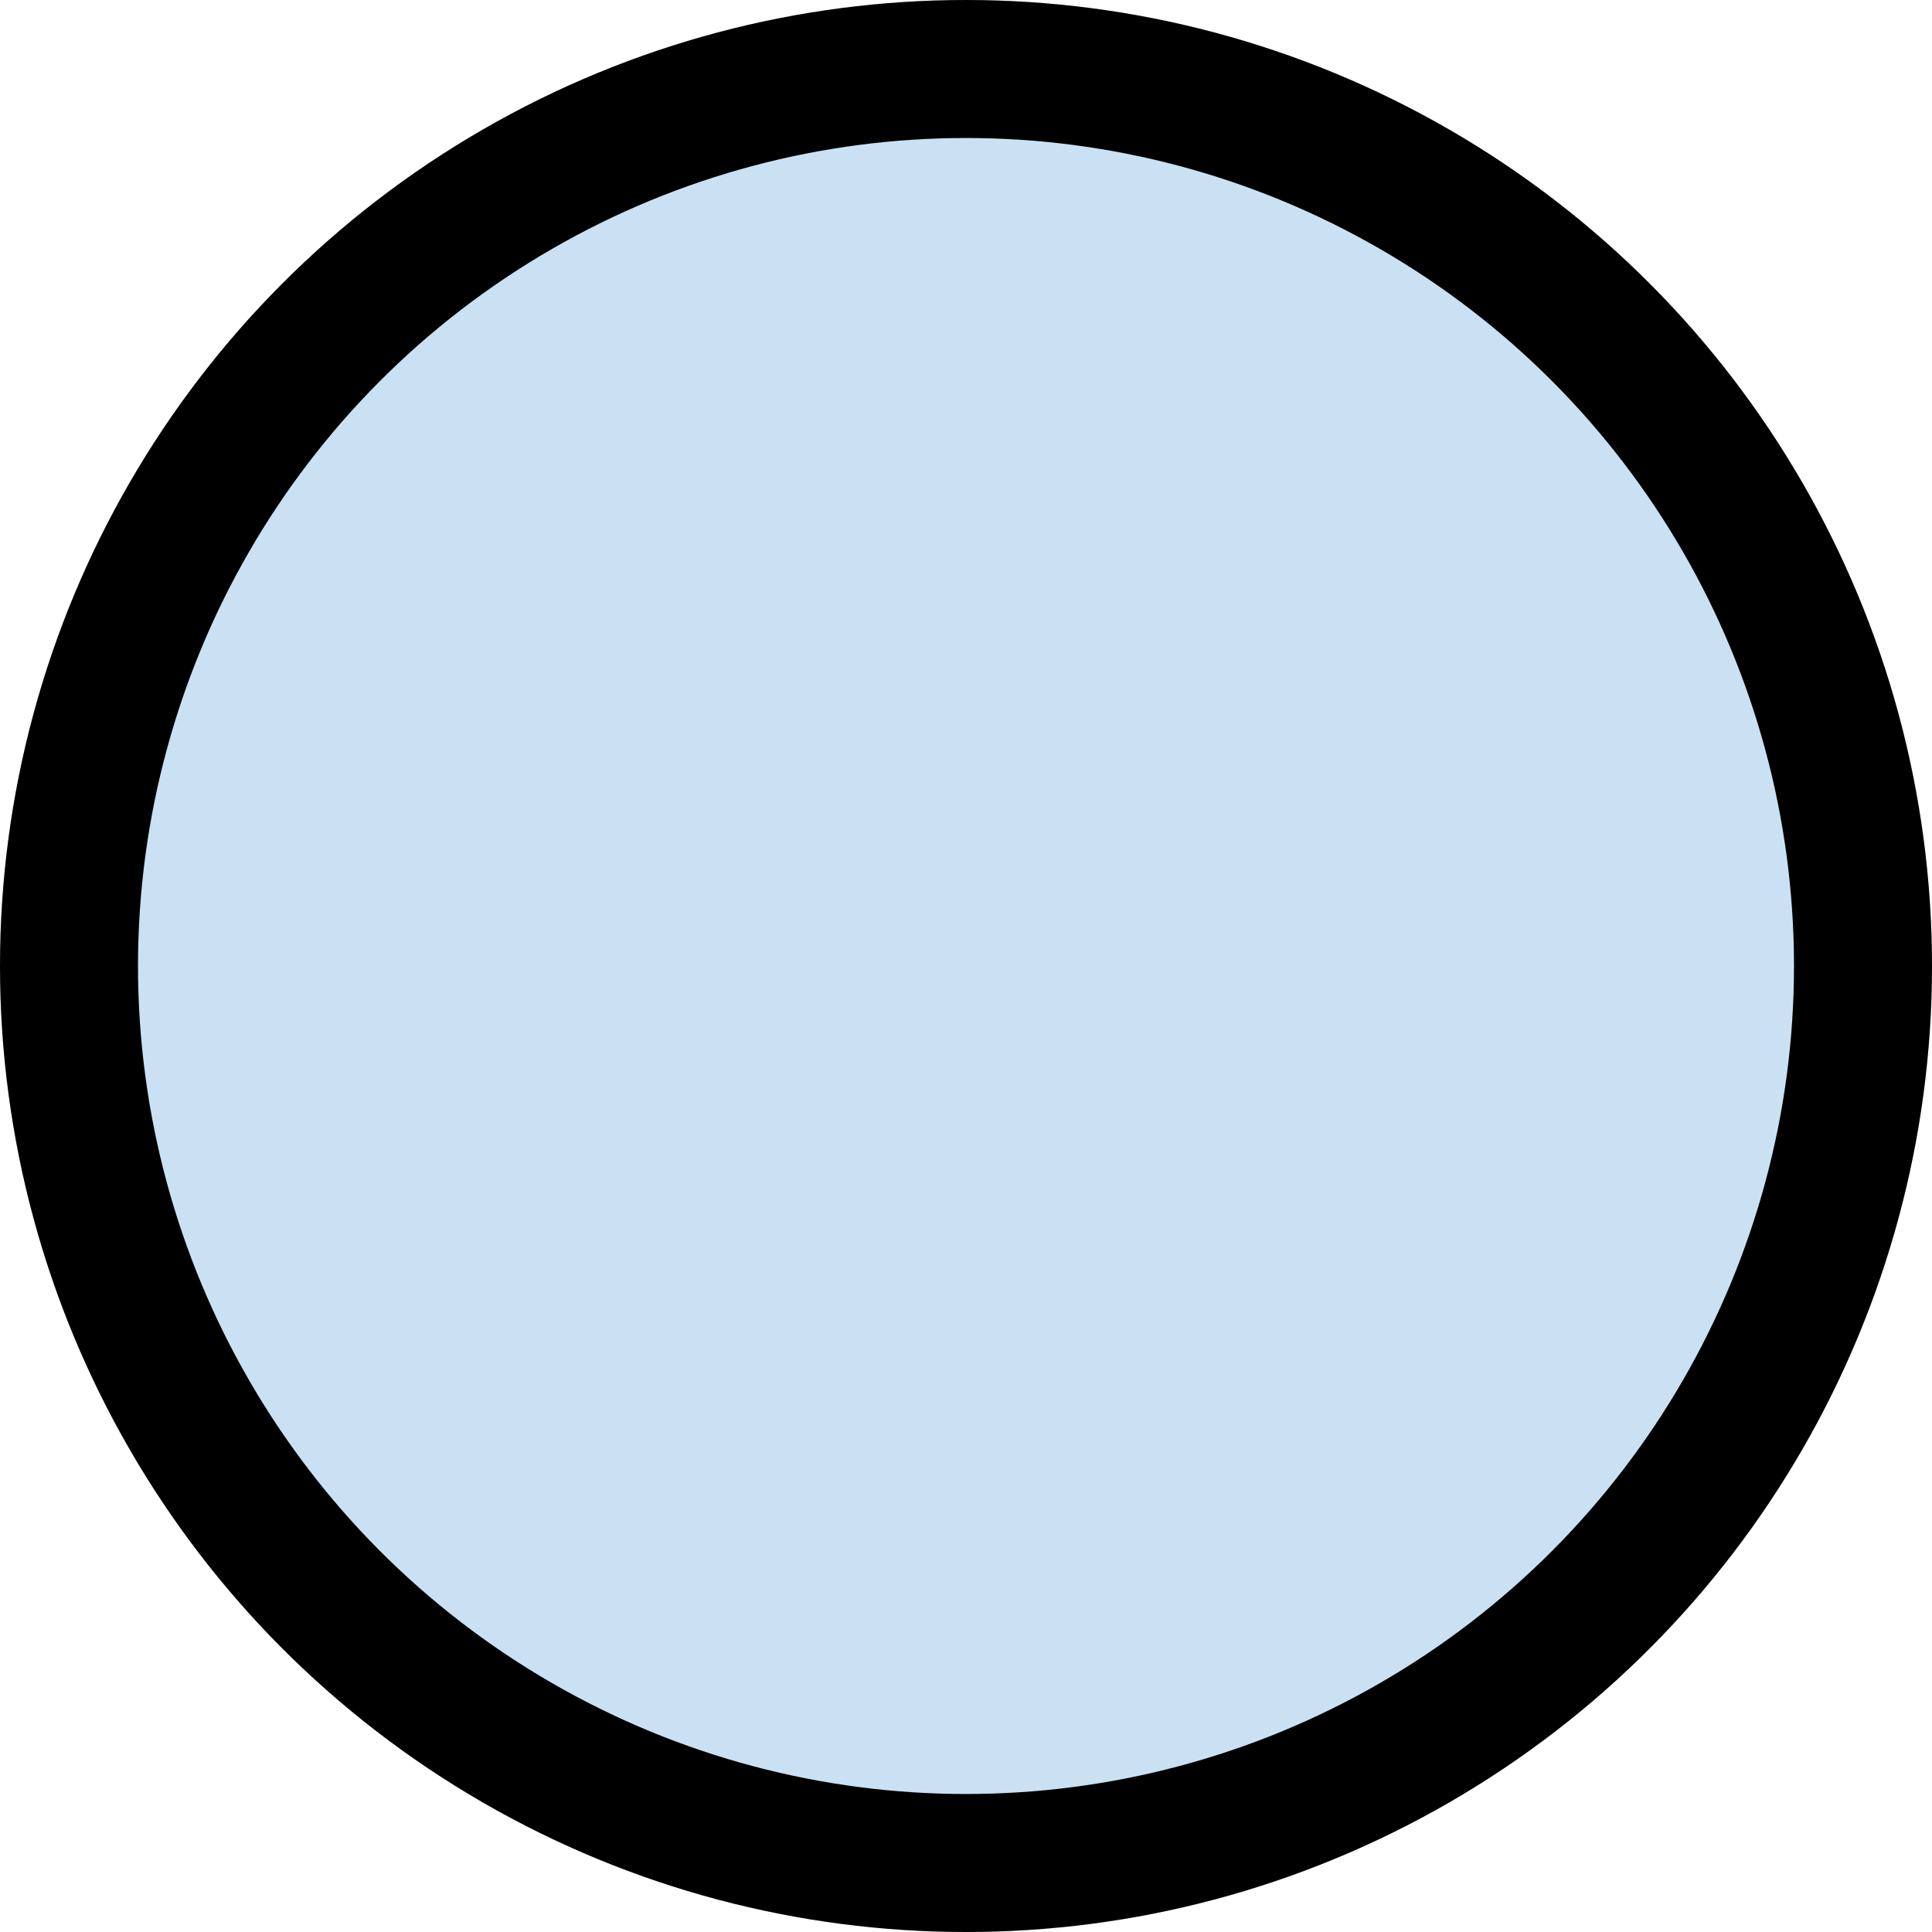 <svg xmlns="http://www.w3.org/2000/svg" width="14" height="14" viewBox="0 0 14 14"><g id="Ellipse_2" data-name="Ellipse 2" fill="#cae1f4" stroke="#000" stroke-width="1"><circle cx="7" cy="7" r="7" stroke="none"></circle><circle cx="7" cy="7" r="6.5" fill="none"></circle></g></svg>
